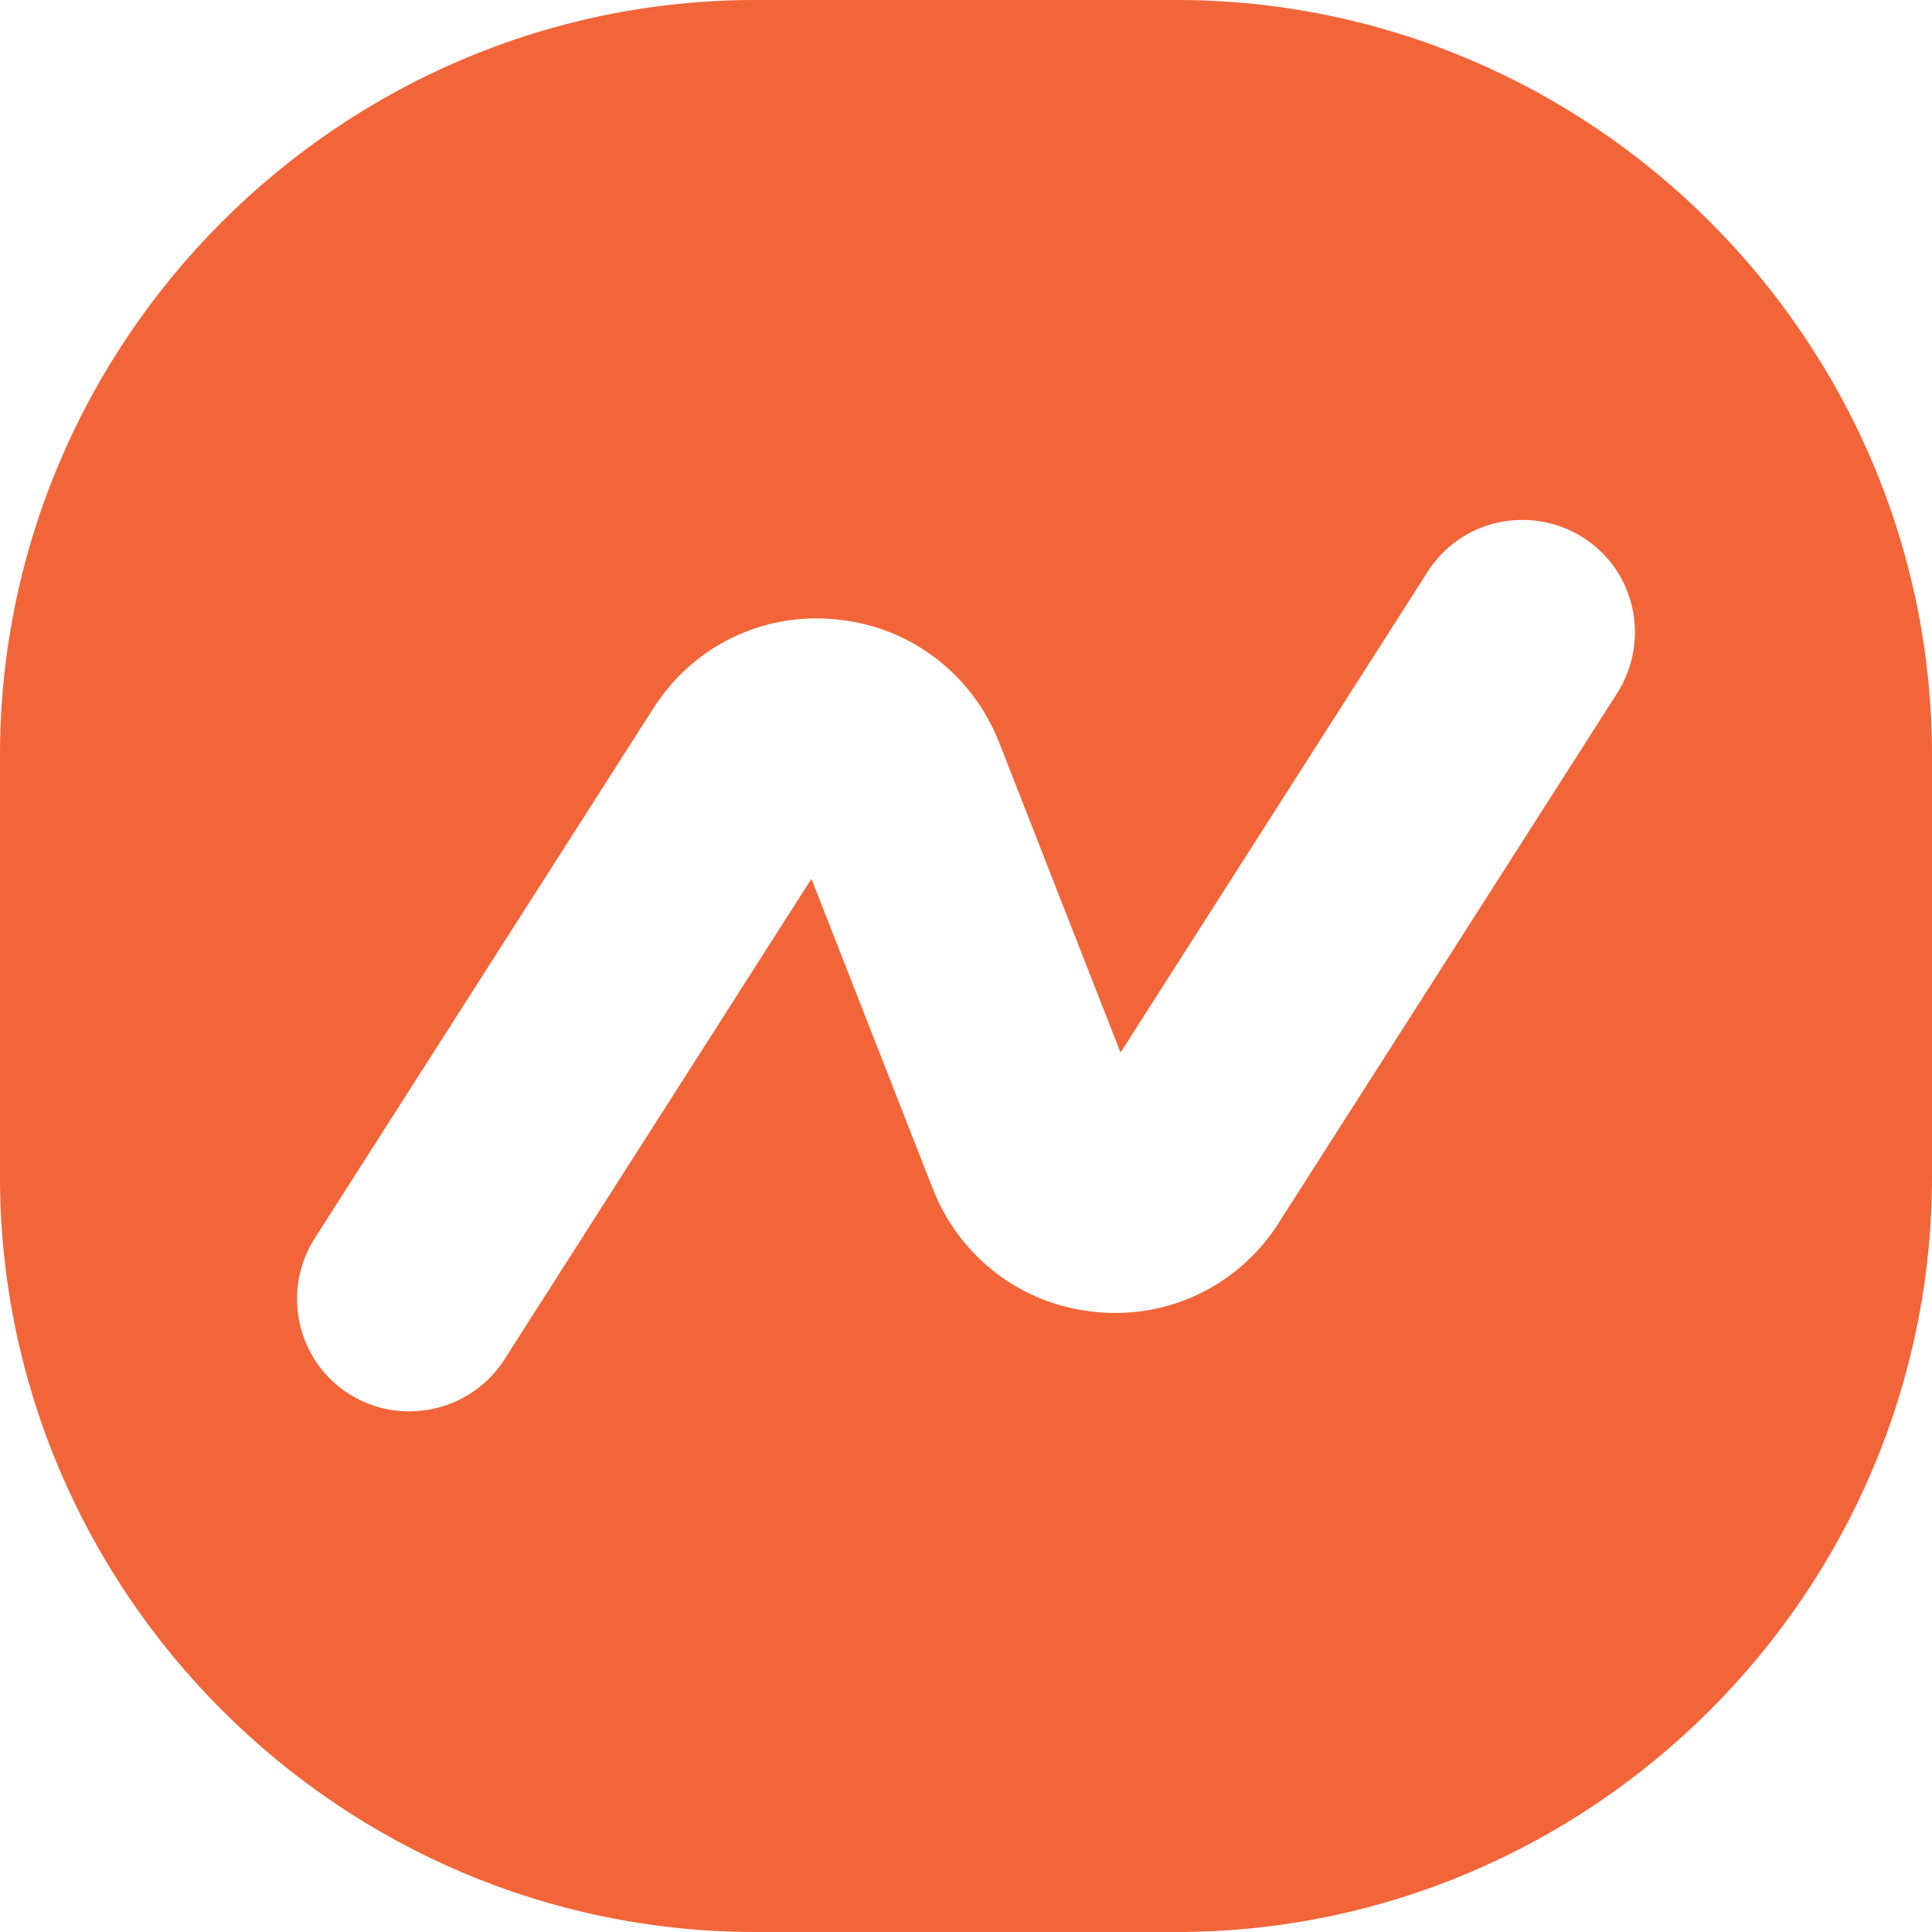 <?xml version="1.0" encoding="UTF-8"?><svg id="Layer_2" xmlns="http://www.w3.org/2000/svg" viewBox="0 0 30.69 30.69"><defs><style>.cls-1{fill:#f26539;stroke-width:0px;}</style></defs><g id="Layer_1-2"><path class="cls-1" d="m18.69,0h-6.69C5.4,0,0,5.4,0,12v6.69c0,6.6,5.4,12,12,12h6.69c6.6,0,12-5.4,12-12v-6.69c0-6.6-5.4-12-12-12Zm7,11.01l-5.38,8.42c-.63.99-1.75,1.53-2.91,1.41-1.16-.11-2.15-.86-2.58-1.95l-1.93-4.93-4.88,7.64c-.34.53-.92.82-1.51.82-.33,0-.66-.09-.96-.28-.83-.53-1.07-1.64-.54-2.47l5.38-8.42c.63-.99,1.74-1.53,2.91-1.41,1.16.11,2.15.86,2.58,1.95l1.93,4.93,4.88-7.64c.53-.83,1.63-1.07,2.47-.54.83.53,1.07,1.63.54,2.47Z"/></g></svg>